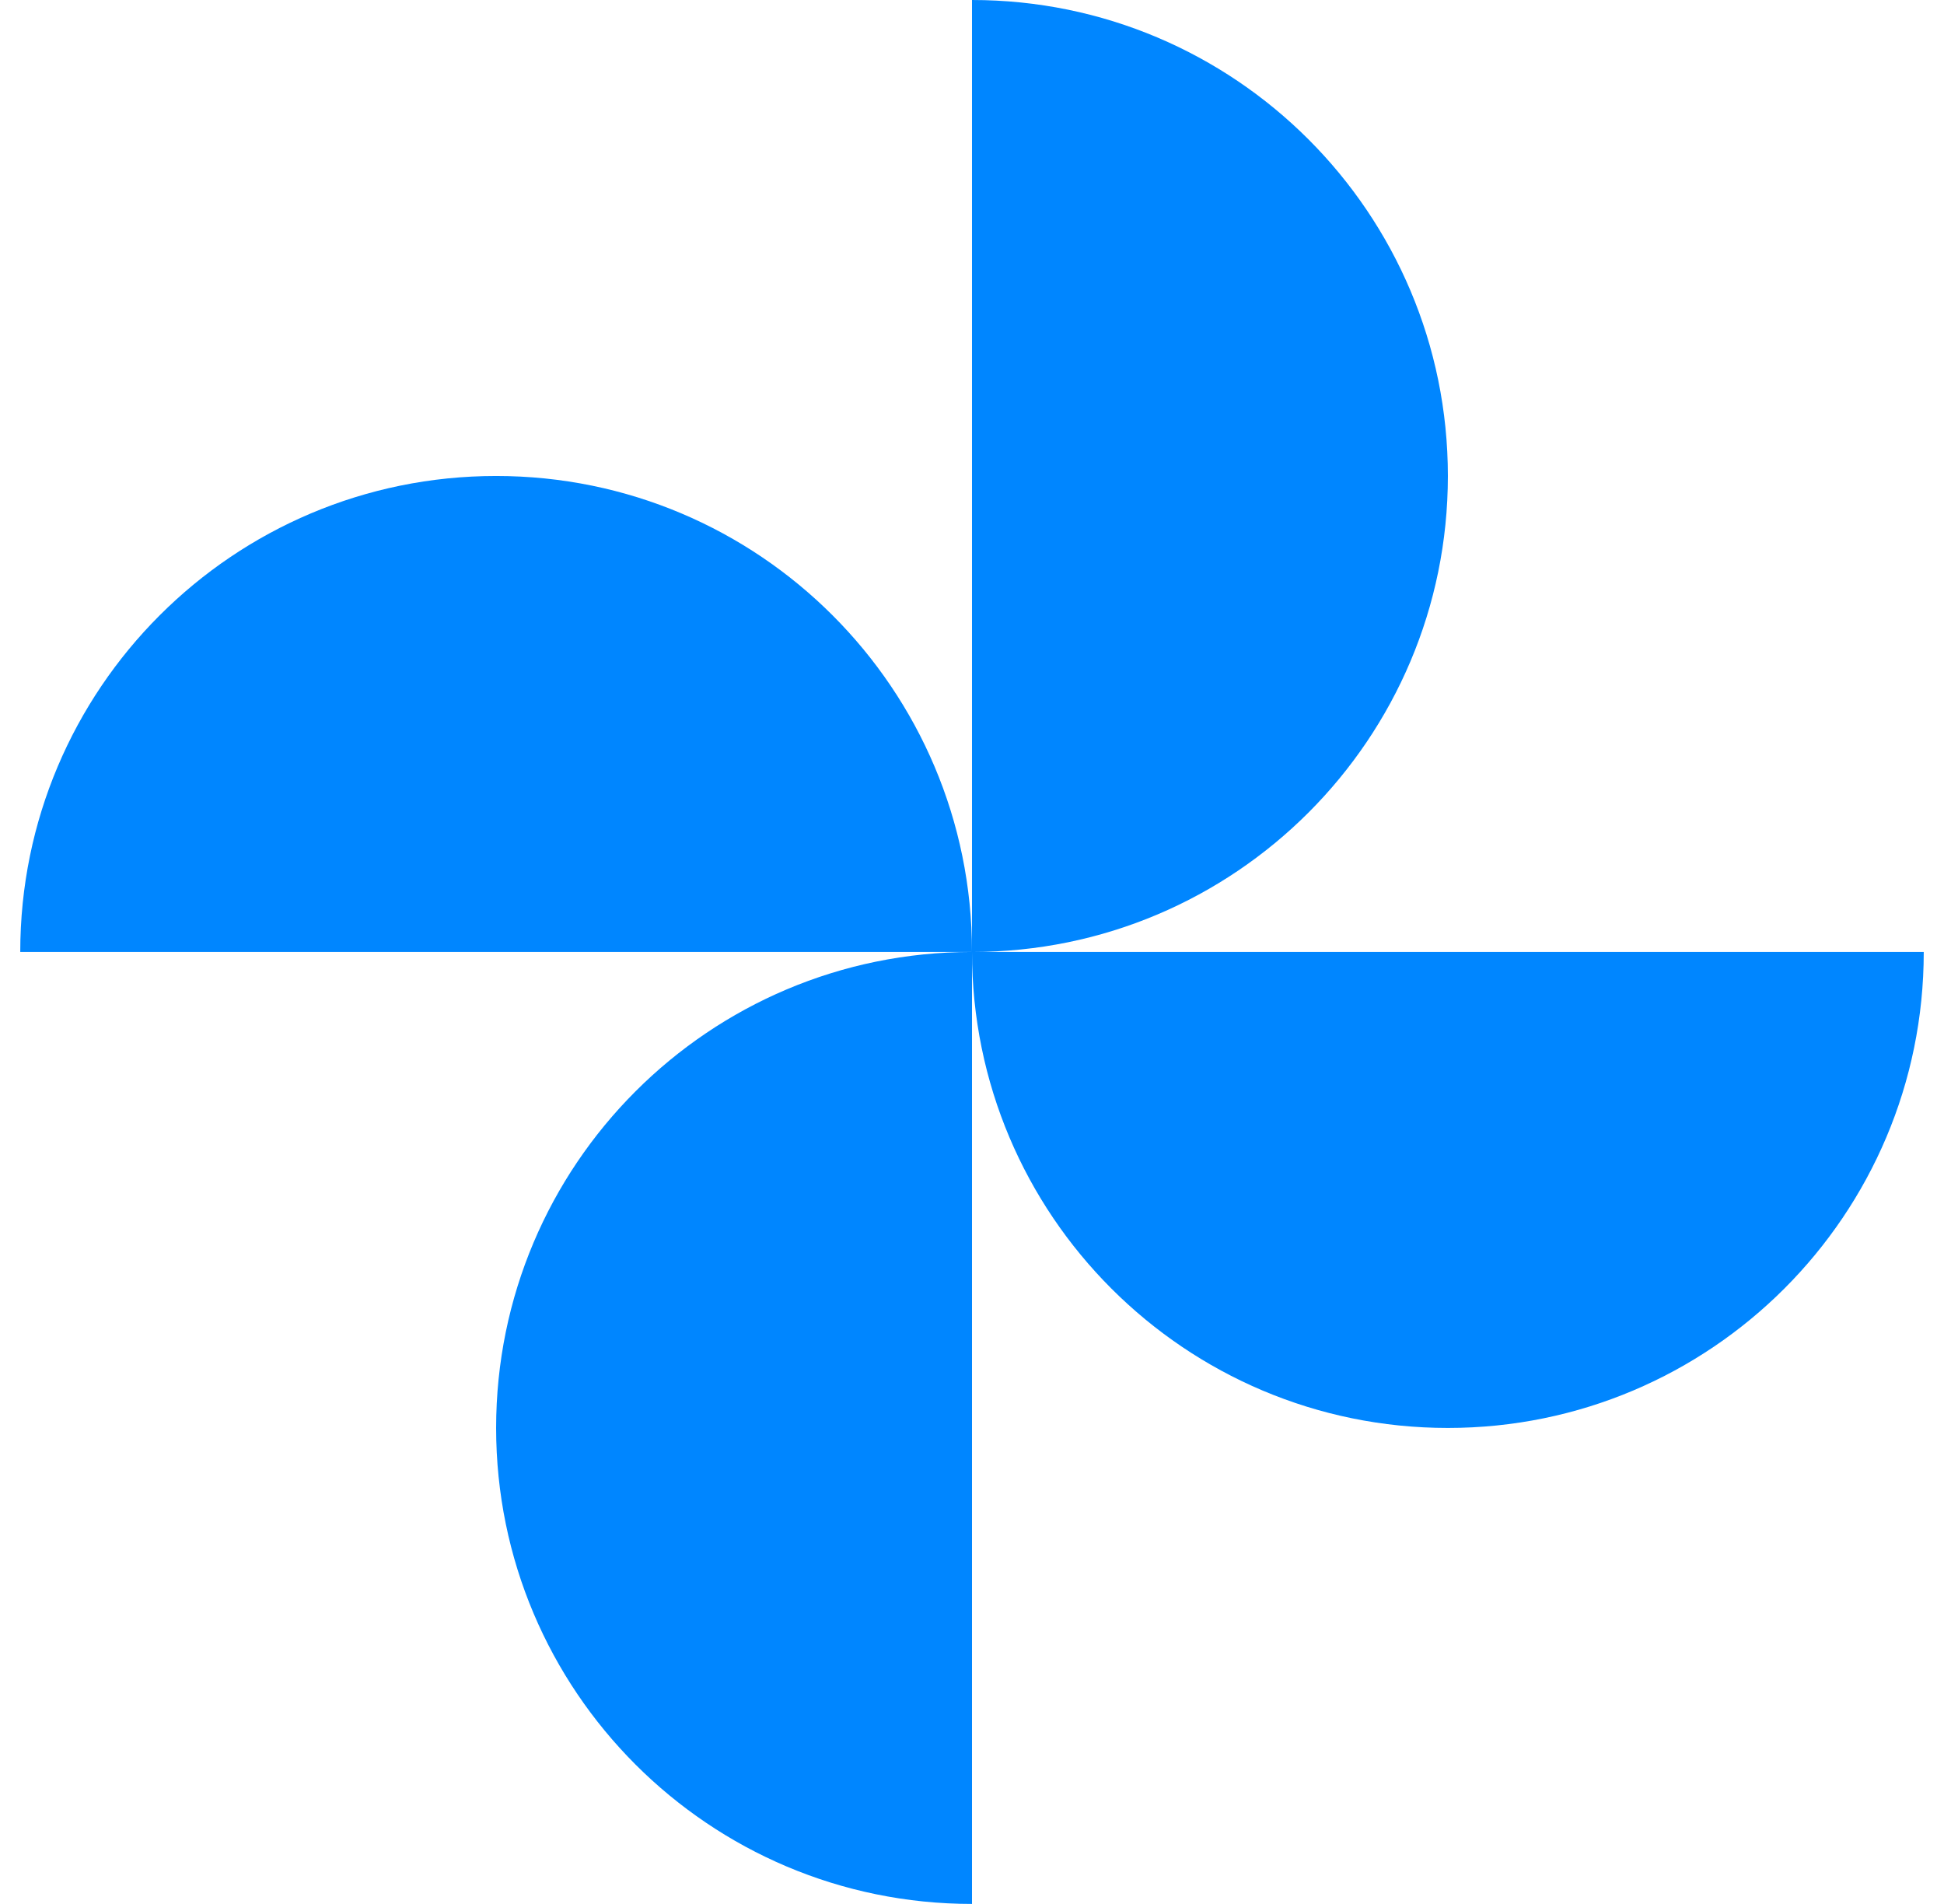 <svg xmlns="http://www.w3.org/2000/svg" width="48" height="47" fill="none"><path fill="#0086FF" d="M24 35.25V47c-6.49 0-11.75-5.26-11.75-11.75S17.51 23.5 24 23.5v11.75zM35.75 23.5H47.5c0 6.49-5.26 11.75-11.75 11.75S24 29.99 24 23.5h11.75zM24 11.75V0c6.49 0 11.75 5.26 11.75 11.75S30.49 23.5 24 23.5V11.75zM12.25 23.5H.5c0-6.49 5.26-11.75 11.75-11.75S24 17.01 24 23.5H12.25z"/></svg>